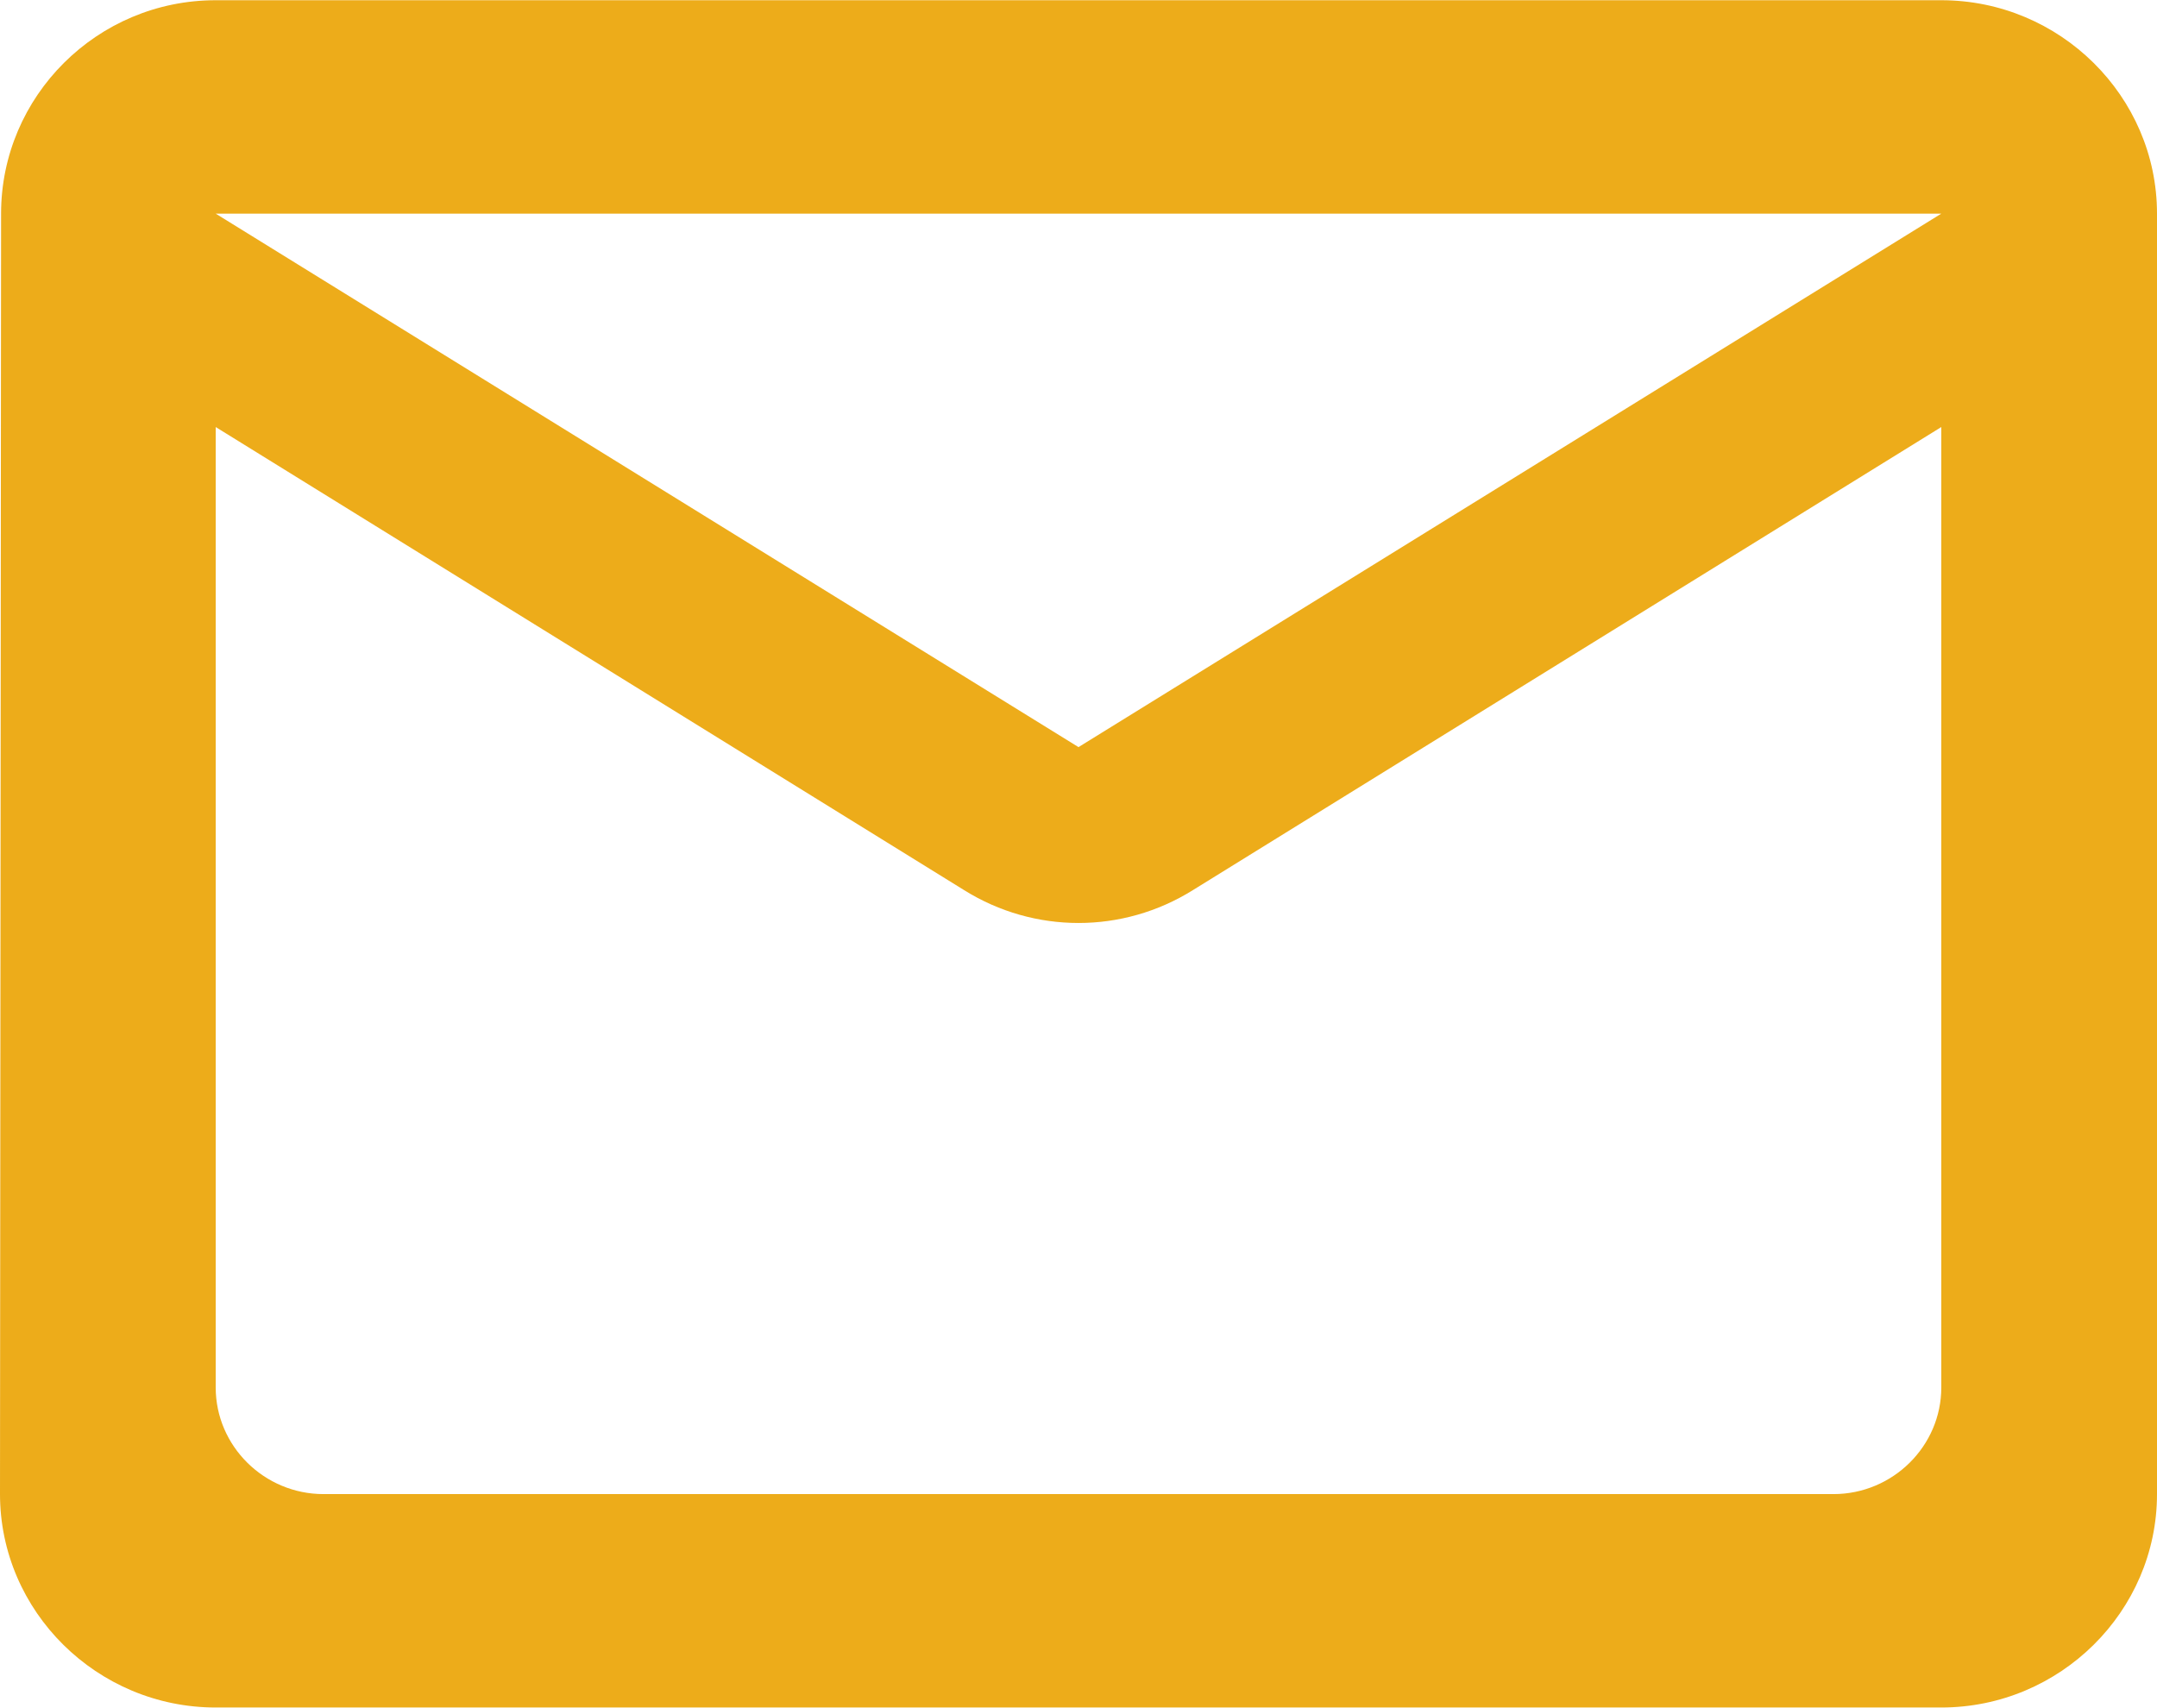 <?xml version="1.0" encoding="UTF-8"?>
<svg width="16px" height="12.67px" viewBox="0 0 24 19" version="1.1" xmlns="http://www.w3.org/2000/svg" xmlns:xlink="http://www.w3.org/1999/xlink">
    <g id="✸-Styles" stroke="none" stroke-width="1" fill="none" fill-rule="evenodd">
        <g id="*Guides/Styles" transform="translate(-415, -3516)">
            <g id="Icons" transform="translate(100, 3425)">
                <g id="Group" transform="translate(315, 88)">
                    <g id="Container">
                        <rect id="Padding" x="0" y="0" width="24" height="24"></rect>
                    </g>
                    <mask id="mask-2" fill="white">
                        <use xlink:href="#path-1"></use>
                    </mask>
                    <path fill="#edac1a" d="M21.6,3 L2.4,3 C1.08,3 0.012,4.069 0.012,5.375 L0,19.625 C0,20.931 1.08,22 2.4,22 L21.6,22 C22.92,22 24,20.931 24,19.625 L24,5.375 C24,4.069 22.92,3 21.6,3 Z M20.4,19.625 L3.6,19.625 C2.94,19.625 2.4,19.091 2.4,18.438 L2.4,7.75 L10.728,12.904 C11.508,13.391 12.492,13.391 13.272,12.904 L21.6,7.75 L21.6,18.438 C21.6,19.091 21.06,19.625 20.4,19.625 Z M12,11.312 L2.4,5.375 L21.6,5.375 L12,11.312 Z" id="path-1"></path>
                </g>
            </g>
        </g>
    </g>
</svg>